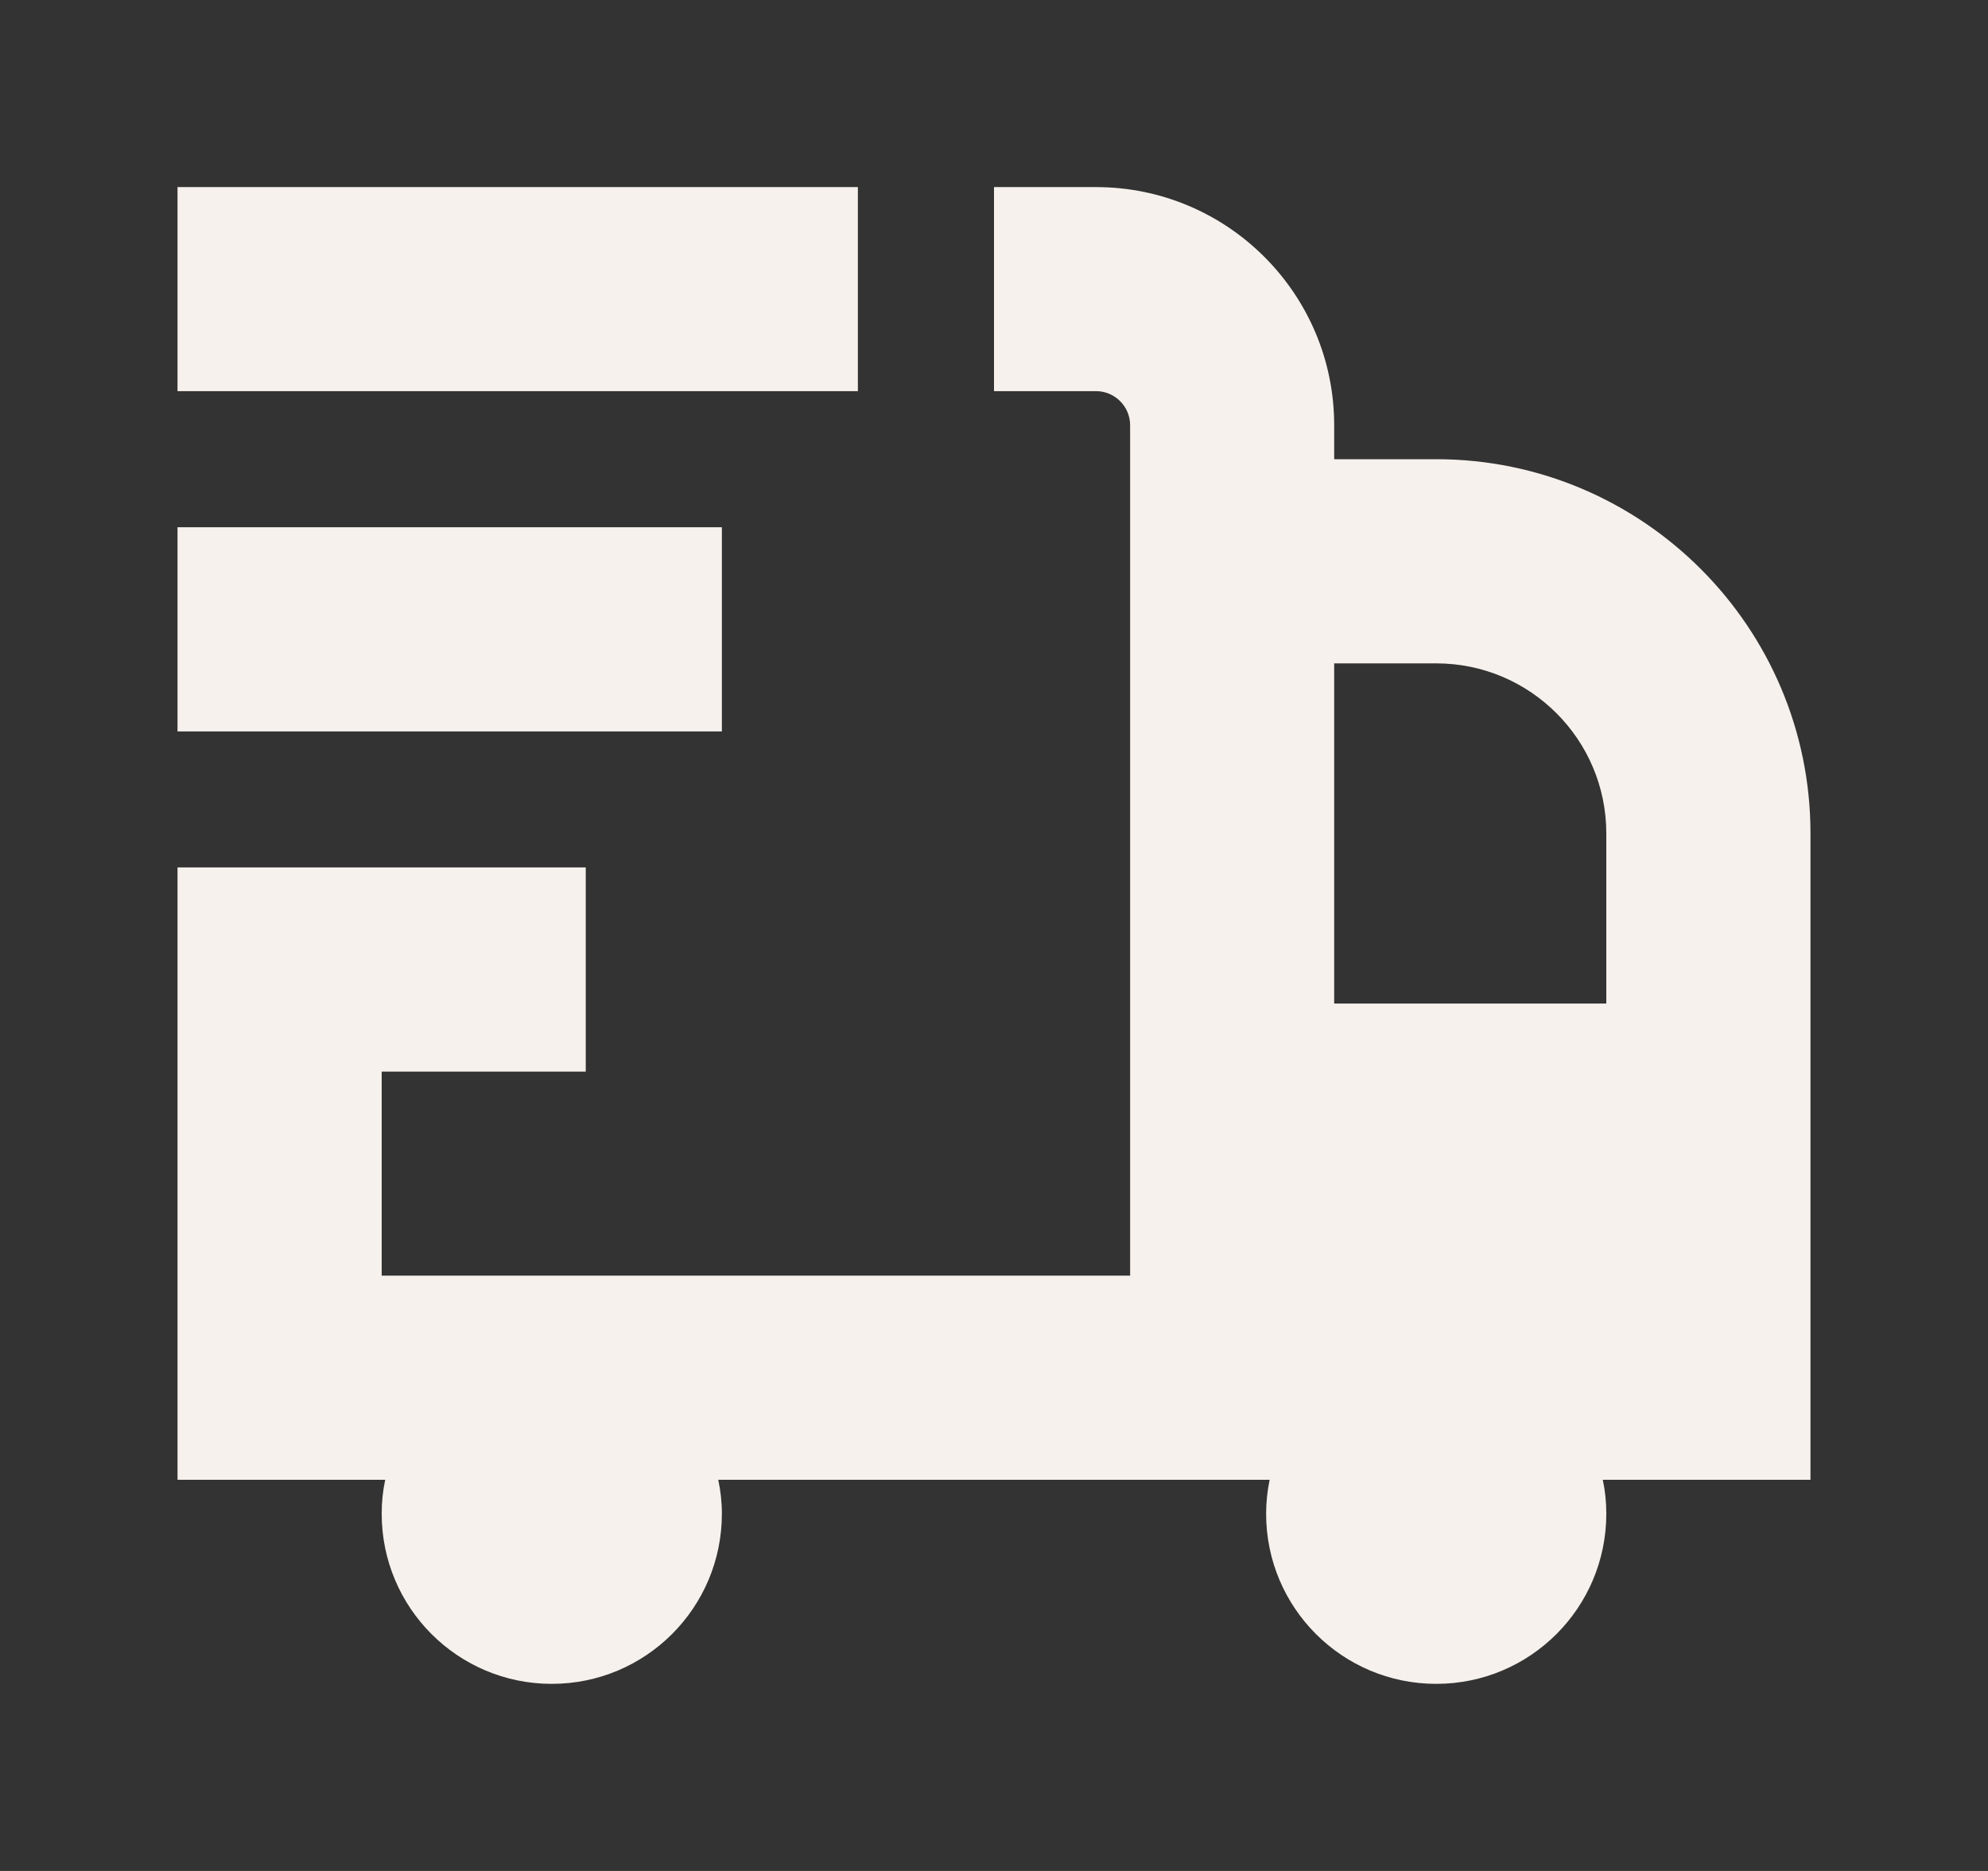 <svg width="17" height="16" viewBox="0 0 17 16" fill="none" xmlns="http://www.w3.org/2000/svg">
<rect x="0" y="0" width="17" height="16" fill="#333333" stroke="none"/>
<path d="M7.336 3.345H1.518V1.6H7.336V3.345ZM6.173 4.509H1.518V6.255H6.173V4.509ZM15.482 12.655H13.706C13.726 12.748 13.736 12.845 13.736 12.945C13.736 13.749 13.085 14.4 12.282 14.4C11.478 14.4 10.827 13.749 10.827 12.945C10.827 12.845 10.838 12.748 10.857 12.655H6.142C6.162 12.748 6.173 12.845 6.173 12.945C6.173 13.749 5.522 14.4 4.718 14.4C3.915 14.4 3.264 13.749 3.264 12.945C3.264 12.845 3.274 12.748 3.294 12.655H1.518V7.418H5.009V9.164H3.264V10.909H9.664V3.636C9.664 3.476 9.533 3.345 9.373 3.345H8.5V1.6H9.373C10.496 1.6 11.409 2.513 11.409 3.636V3.927H12.282C14.046 3.927 15.482 5.363 15.482 7.127V12.655ZM11.409 5.673V8.582H13.736V7.127C13.736 6.325 13.084 5.673 12.282 5.673H11.409Z" fill="#F6F1EC"></path>
</svg>
